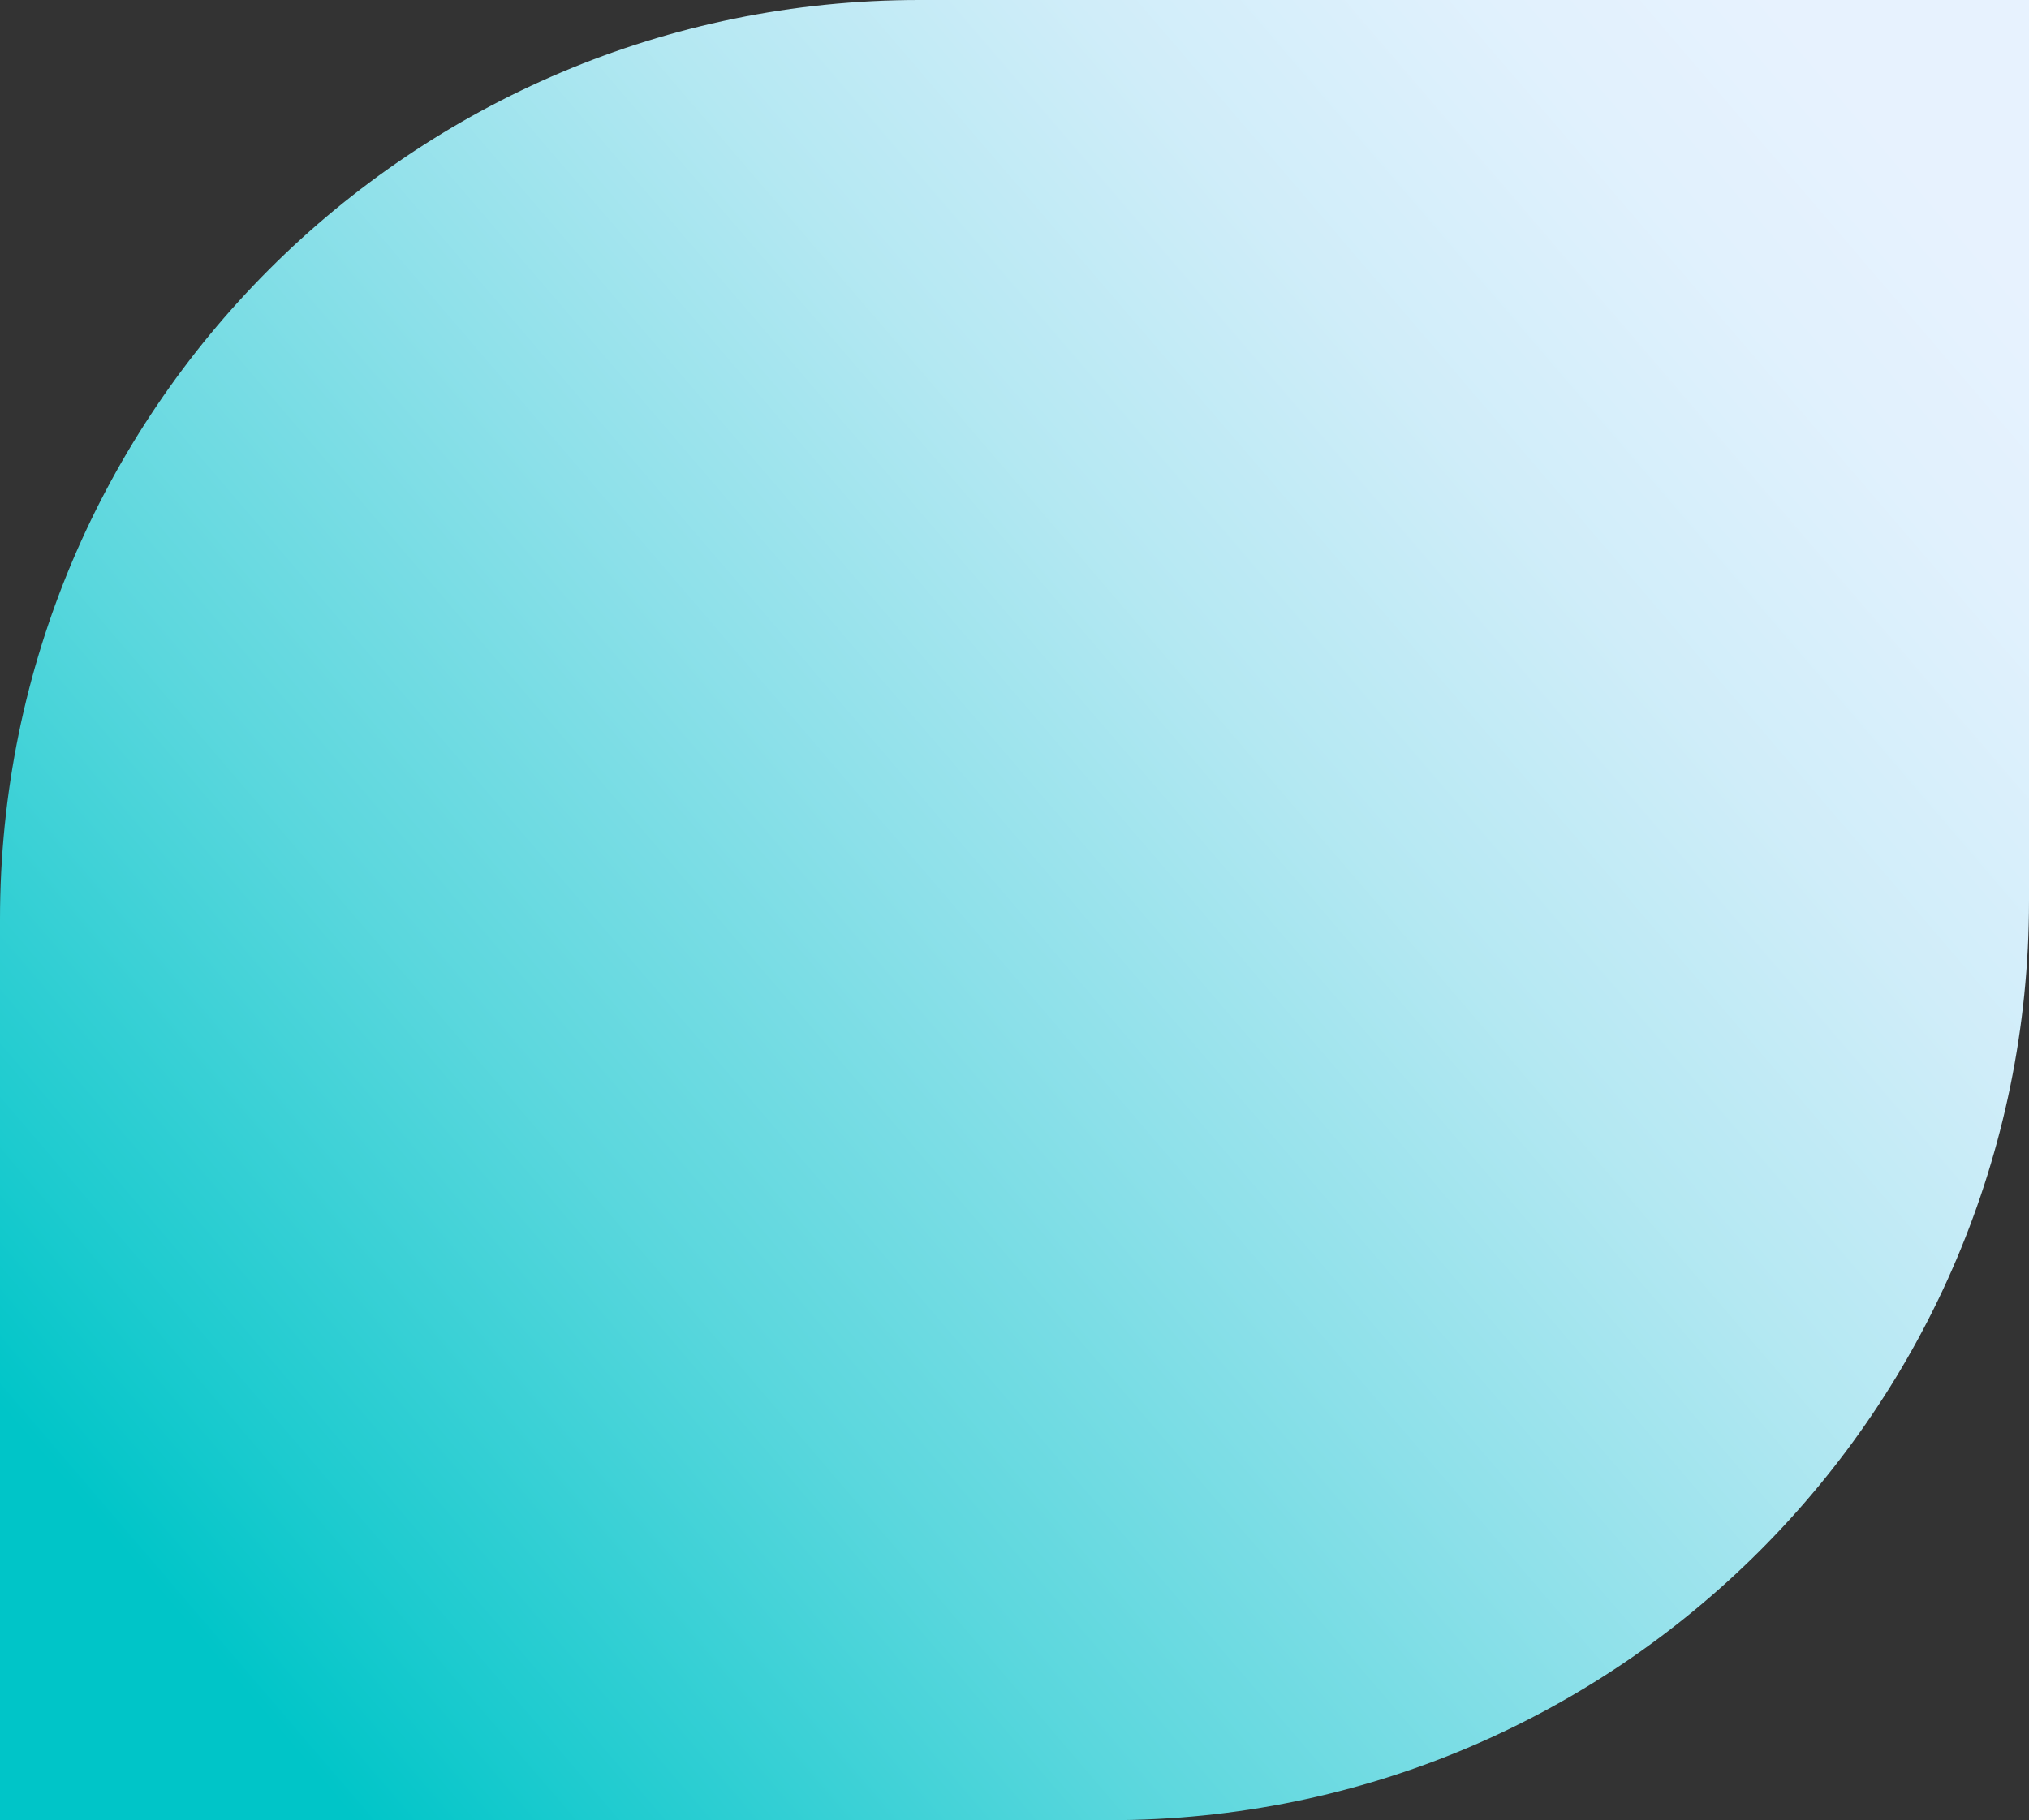 <svg id="Слой_1" data-name="Слой 1" xmlns="http://www.w3.org/2000/svg" xmlns:xlink="http://www.w3.org/1999/xlink" viewBox="0 0 500 448.64"><rect x="0" y="0" width="500" height="448.64" fill="#333333" stroke="none"/><defs><style>.cls-1{fill:url(#Безымянный_градиент_6);}</style><linearGradient id="Безымянный_градиент_6" x1="5.66" y1="13.04" x2="498.87" y2="435.4" gradientTransform="matrix(1, 0, 0, -1, 0, 446.59)" gradientUnits="userSpaceOnUse"><stop offset="0" stop-color="#00c5c8"/><stop offset="0.08" stop-color="#00c5c8"/><stop offset="0.15" stop-color="#1dcbcf"/><stop offset="0.31" stop-color="#5ad7dd"/><stop offset="0.47" stop-color="#8ce0e9"/><stop offset="0.61" stop-color="#b4e8f2"/><stop offset="0.74" stop-color="#d0edf9"/><stop offset="0.86" stop-color="#e1f1fd"/><stop offset="0.94" stop-color="#e7f2fe"/></linearGradient></defs><path class="cls-1" d="M226.44.11H499.86V222.16c0,125.14-101.45,226.59-226.59,226.59H-.14V226.69C-.14,101.55,101.3.11,226.44.11Z" transform="translate(0.14 -0.11)"/></svg>